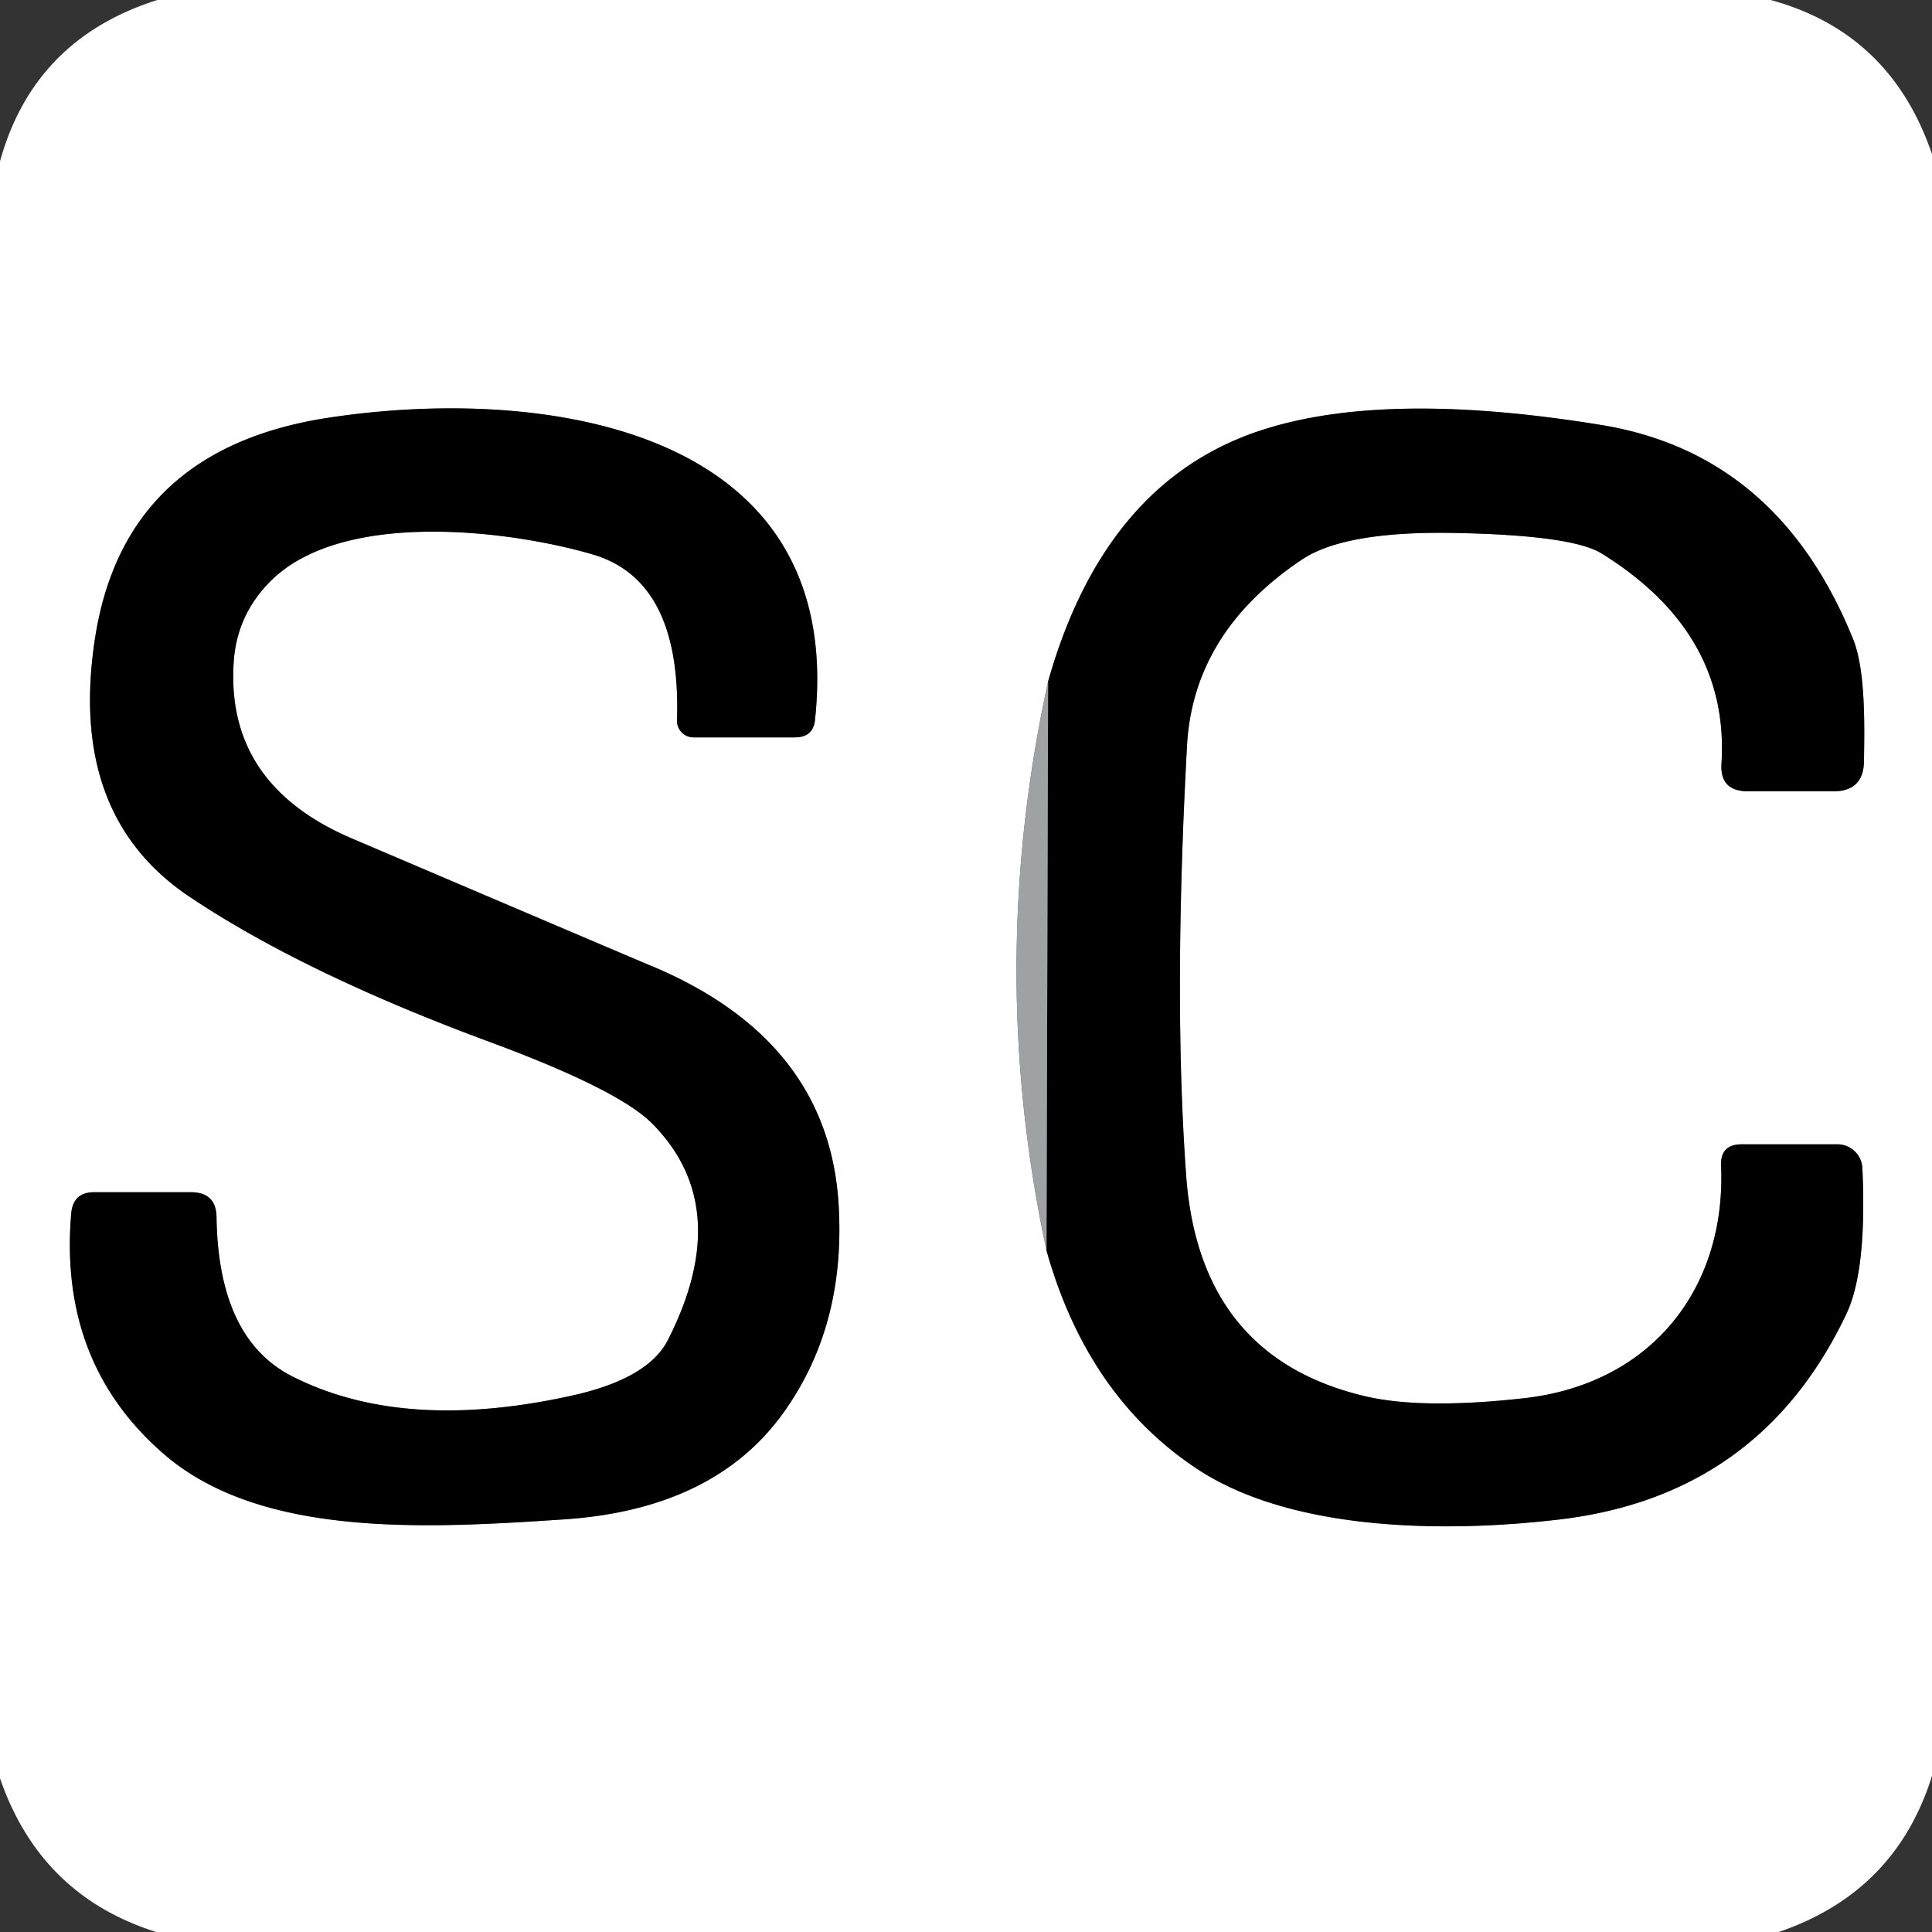 <?xml version="1.0" encoding="UTF-8" standalone="no"?>
<!DOCTYPE svg PUBLIC "-//W3C//DTD SVG 1.1//EN" "http://www.w3.org/Graphics/SVG/1.1/DTD/svg11.dtd">
<svg xmlns="http://www.w3.org/2000/svg" version="1.1" viewBox="0.00 0.00 48.00 48.00">
<rect x="0.00" y="0.00" width="48.00" height="48.00" fill="#333333" stroke="none"/>
<g stroke-width="2.00" fill="none" stroke-linecap="butt">
<path stroke="#808080" vector-effect="non-scaling-stroke" d="
  M 17.23 18.32
  L 19.75 18.32
  Q 20.21 18.32 20.25 17.87
  C 21.02 10.58 13.45 9.57 8.15 10.38
  Q 3.12 11.15 2.37 15.80
  Q 1.66 20.24 4.71 22.28
  Q 7.53 24.17 12.15 25.88
  Q 15.37 27.07 16.21 27.92
  Q 18.26 30.00 16.60 33.28
  Q 16.11 34.26 14.18 34.68
  Q 10.04 35.59 7.29 34.21
  Q 5.43 33.29 5.38 30.26
  Q 5.38 29.62 4.74 29.62
  L 2.34 29.62
  Q 1.82 29.62 1.77 30.14
  Q 1.45 33.88 4.10 36.15
  C 6.50 38.20 10.56 37.98 13.99 37.75
  Q 17.69 37.51 19.42 35.16
  Q 21.04 32.95 20.83 29.85
  Q 20.55 25.86 16.26 24.03
  Q 16.22 24.02 8.74 20.83
  Q 5.58 19.48 5.81 16.40
  Q 5.90 15.25 6.74 14.42
  C 8.53 12.66 12.65 13.17 14.71 13.77
  Q 16.93 14.41 16.82 17.89
  A 0.41 0.41 0.0 0 0 17.23 18.32"
/>
<path stroke="#cfd1d1" vector-effect="non-scaling-stroke" d="
  M 26.04 16.93
  Q 24.49 24.02 26.00 31.07"
/>
<path stroke="#808080" vector-effect="non-scaling-stroke" d="
  M 26.00 31.07
  Q 27.01 34.66 29.69 36.46
  C 32.07 38.07 35.97 38.08 38.75 37.75
  Q 43.73 37.16 45.87 32.65
  C 46.32 31.71 46.32 30.11 46.27 29.02
  A 0.62 0.62 0.0 0 0 45.65 28.43
  L 43.27 28.43
  Q 42.74 28.43 42.76 28.96
  C 42.89 32.01 41.03 34.39 37.85 34.74
  Q 35.33 35.02 33.92 34.69
  Q 29.80 33.72 29.47 29.21
  Q 29.15 24.79 29.49 18.54
  Q 29.64 15.71 32.35 13.90
  Q 33.40 13.20 36.06 13.24
  Q 39.05 13.29 39.79 13.75
  Q 42.97 15.72 42.77 18.96
  Q 42.72 19.66 43.43 19.66
  L 45.55 19.66
  Q 46.30 19.66 46.31 18.91
  C 46.32 18.11 46.36 16.67 46.04 15.88
  Q 44.18 11.28 39.79 10.56
  Q 34.53 9.70 31.46 10.65
  Q 27.47 11.88 26.04 16.93"
/>
<path stroke="#505152" vector-effect="non-scaling-stroke" d="
  M 26.00 31.07
  L 26.04 16.93"
/>
</g>
<path fill="#ffffff" d="
  M 43.99 0.00
  Q 46.97 0.81 48.00 3.83
  L 48.00 44.12
  Q 47.10 47.01 44.19 48.00
  L 3.88 48.00
  Q 1.00 47.09 0.00 44.18
  L 0.00 4.01
  Q 0.84 0.97 3.91 0.00
  L 43.99 0.00
  Z
  M 17.23 18.32
  L 19.75 18.32
  Q 20.21 18.32 20.25 17.87
  C 21.02 10.58 13.45 9.57 8.15 10.38
  Q 3.12 11.15 2.37 15.80
  Q 1.66 20.24 4.71 22.28
  Q 7.53 24.17 12.15 25.88
  Q 15.37 27.07 16.21 27.92
  Q 18.26 30.00 16.60 33.28
  Q 16.11 34.26 14.18 34.68
  Q 10.04 35.59 7.29 34.21
  Q 5.43 33.29 5.38 30.26
  Q 5.38 29.62 4.74 29.62
  L 2.34 29.62
  Q 1.82 29.62 1.77 30.14
  Q 1.45 33.88 4.10 36.15
  C 6.50 38.20 10.56 37.98 13.99 37.75
  Q 17.69 37.51 19.42 35.16
  Q 21.04 32.95 20.83 29.85
  Q 20.55 25.86 16.26 24.03
  Q 16.22 24.02 8.74 20.83
  Q 5.58 19.48 5.81 16.40
  Q 5.90 15.25 6.74 14.42
  C 8.53 12.66 12.65 13.17 14.71 13.77
  Q 16.93 14.41 16.82 17.89
  A 0.41 0.41 0.0 0 0 17.23 18.32
  Z
  M 26.04 16.93
  Q 24.49 24.02 26.00 31.07
  Q 27.01 34.66 29.69 36.46
  C 32.07 38.07 35.97 38.08 38.75 37.75
  Q 43.73 37.16 45.87 32.65
  C 46.32 31.71 46.32 30.11 46.27 29.02
  A 0.62 0.62 0.0 0 0 45.65 28.43
  L 43.27 28.43
  Q 42.74 28.43 42.76 28.96
  C 42.89 32.01 41.03 34.39 37.85 34.74
  Q 35.33 35.02 33.92 34.69
  Q 29.80 33.72 29.47 29.21
  Q 29.15 24.79 29.49 18.54
  Q 29.64 15.71 32.35 13.90
  Q 33.40 13.20 36.06 13.24
  Q 39.05 13.29 39.79 13.75
  Q 42.97 15.72 42.77 18.96
  Q 42.72 19.66 43.43 19.66
  L 45.55 19.66
  Q 46.30 19.66 46.31 18.91
  C 46.32 18.11 46.36 16.67 46.04 15.88
  Q 44.18 11.28 39.79 10.56
  Q 34.53 9.70 31.46 10.65
  Q 27.47 11.88 26.04 16.93
  Z"
/>
<path fill="#000000" d="
  M 16.82 17.89
  Q 16.93 14.41 14.71 13.77
  C 12.65 13.17 8.53 12.66 6.74 14.42
  Q 5.90 15.25 5.81 16.40
  Q 5.58 19.48 8.74 20.83
  Q 16.22 24.02 16.26 24.03
  Q 20.55 25.86 20.83 29.85
  Q 21.04 32.95 19.42 35.16
  Q 17.69 37.51 13.99 37.75
  C 10.56 37.98 6.50 38.20 4.10 36.15
  Q 1.45 33.88 1.77 30.14
  Q 1.82 29.62 2.34 29.62
  L 4.74 29.62
  Q 5.38 29.62 5.38 30.26
  Q 5.43 33.29 7.29 34.21
  Q 10.04 35.59 14.18 34.68
  Q 16.11 34.26 16.60 33.28
  Q 18.26 30.00 16.21 27.92
  Q 15.37 27.07 12.15 25.88
  Q 7.53 24.17 4.71 22.28
  Q 1.66 20.24 2.37 15.80
  Q 3.12 11.15 8.15 10.38
  C 13.45 9.57 21.02 10.58 20.25 17.87
  Q 20.21 18.32 19.75 18.32
  L 17.23 18.32
  A 0.41 0.41 0.0 0 1 16.82 17.89
  Z"
/>
<path fill="#000000" d="
  M 26.00 31.07
  L 26.04 16.93
  Q 27.47 11.88 31.46 10.65
  Q 34.53 9.70 39.79 10.56
  Q 44.18 11.28 46.04 15.88
  C 46.36 16.67 46.32 18.11 46.31 18.91
  Q 46.30 19.66 45.55 19.66
  L 43.43 19.66
  Q 42.72 19.66 42.77 18.96
  Q 42.97 15.72 39.79 13.75
  Q 39.05 13.29 36.06 13.24
  Q 33.40 13.20 32.35 13.90
  Q 29.64 15.71 29.49 18.54
  Q 29.15 24.79 29.47 29.21
  Q 29.80 33.72 33.92 34.69
  Q 35.33 35.02 37.85 34.74
  C 41.03 34.39 42.89 32.01 42.76 28.96
  Q 42.74 28.43 43.27 28.43
  L 45.65 28.43
  A 0.62 0.62 0.0 0 1 46.27 29.02
  C 46.32 30.11 46.32 31.71 45.87 32.65
  Q 43.73 37.16 38.75 37.75
  C 35.97 38.08 32.07 38.07 29.69 36.46
  Q 27.01 34.66 26.00 31.07
  Z"
/>
<path fill="#9fa2a3" d="
  M 26.04 16.93
  L 26.00 31.07
  Q 24.49 24.02 26.04 16.93
  Z"
/>
</svg>
